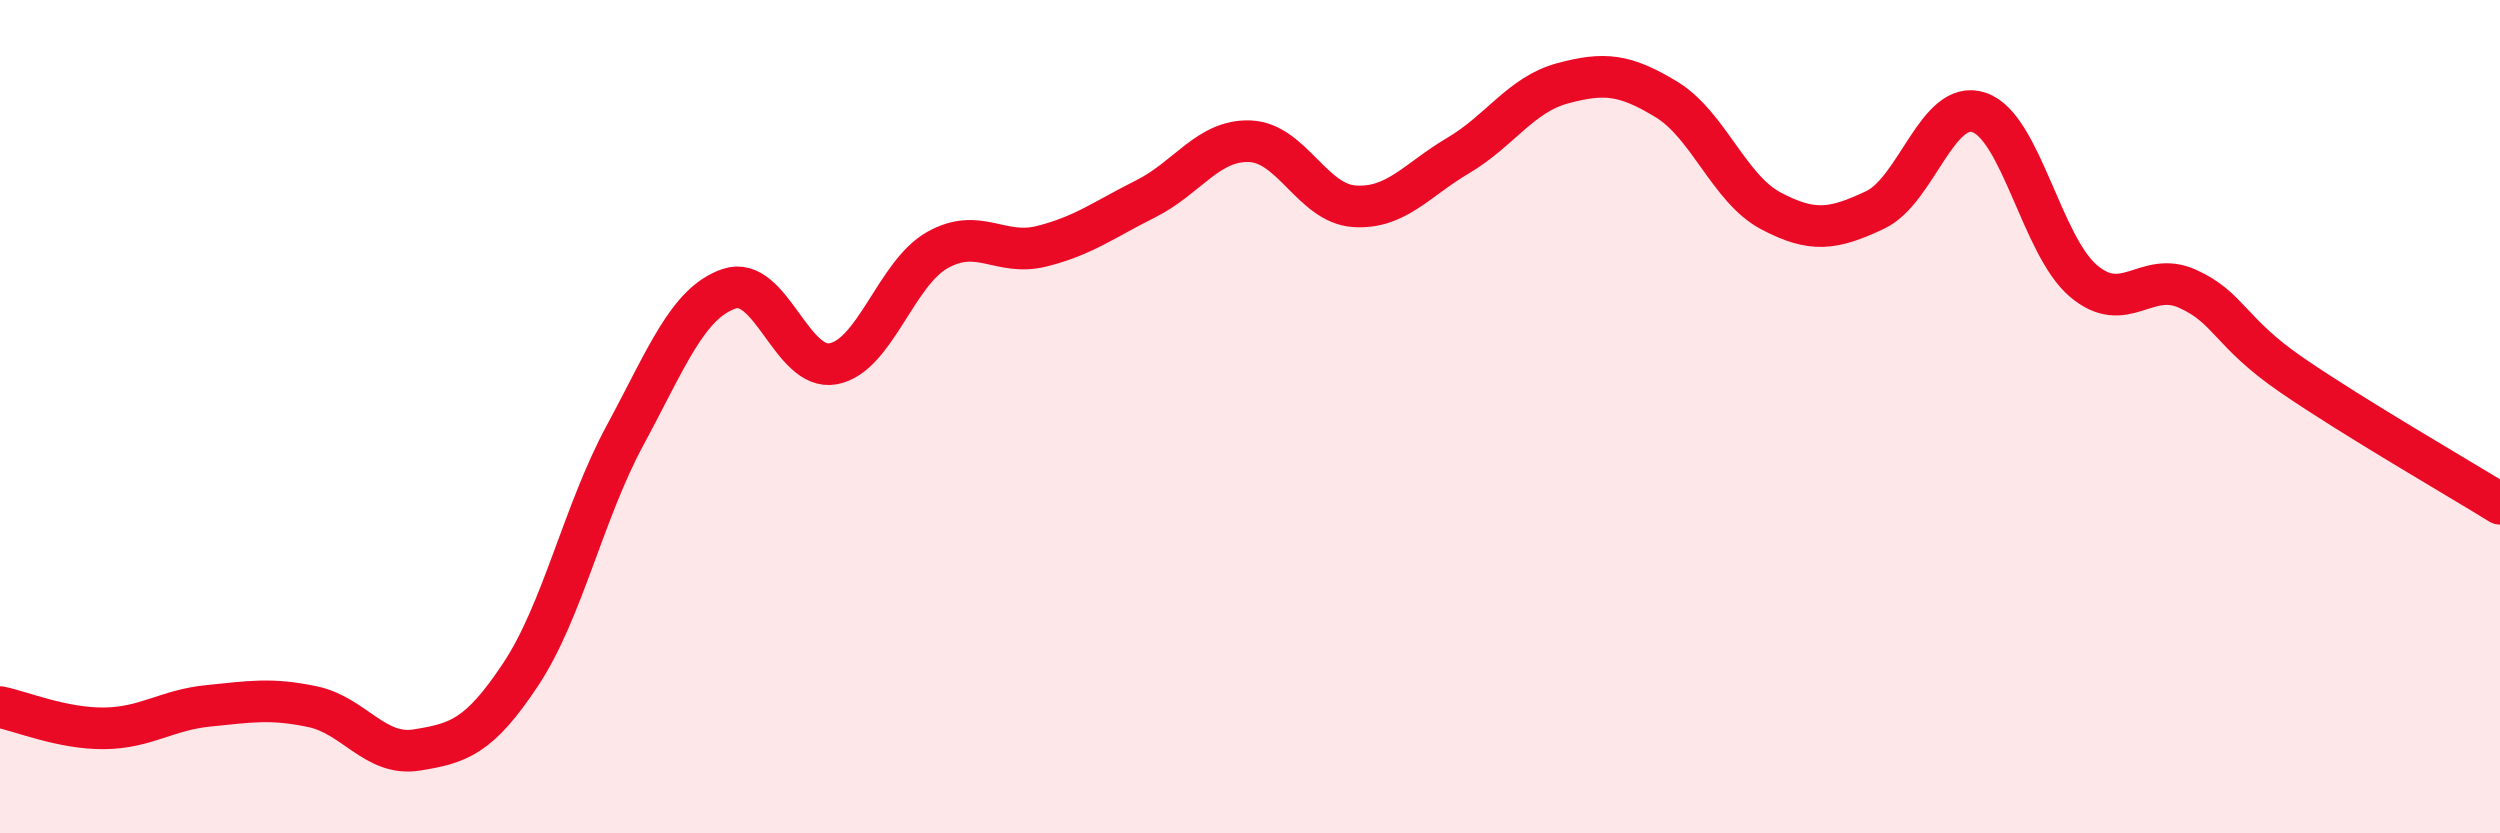 
    <svg width="60" height="20" viewBox="0 0 60 20" xmlns="http://www.w3.org/2000/svg">
      <path
        d="M 0,16.97 C 0.5,17.07 1.5,17.49 2.5,17.48 C 3.5,17.47 4,17.04 5,16.94 C 6,16.84 6.5,16.75 7.5,16.96 C 8.5,17.17 9,18.16 10,18 C 11,17.84 11.5,17.69 12.5,16.18 C 13.5,14.67 14,12.3 15,10.45 C 16,8.6 16.5,7.27 17.5,6.93 C 18.5,6.59 19,8.92 20,8.73 C 21,8.54 21.5,6.56 22.5,6 C 23.5,5.44 24,6.16 25,5.91 C 26,5.66 26.5,5.27 27.5,4.77 C 28.5,4.27 29,3.35 30,3.39 C 31,3.43 31.5,4.88 32.5,4.95 C 33.5,5.02 34,4.32 35,3.73 C 36,3.14 36.5,2.27 37.5,2 C 38.5,1.73 39,1.78 40,2.39 C 41,3 41.5,4.53 42.5,5.06 C 43.5,5.59 44,5.51 45,5.04 C 46,4.57 46.5,2.36 47.5,2.7 C 48.5,3.04 49,5.89 50,6.74 C 51,7.59 51.5,6.48 52.5,6.93 C 53.5,7.38 53.5,7.97 55,9 C 56.5,10.03 59,11.47 60,12.09L60 20L0 20Z"
        fill="#EB0A25"
        opacity="0.1"
        stroke-linecap="round"
        stroke-linejoin="round"
      />
      <path
        d="M 0,16.97 C 0.5,17.07 1.5,17.49 2.5,17.48 C 3.5,17.47 4,17.04 5,16.94 C 6,16.84 6.5,16.75 7.5,16.96 C 8.5,17.17 9,18.16 10,18 C 11,17.84 11.5,17.69 12.5,16.18 C 13.5,14.67 14,12.3 15,10.45 C 16,8.6 16.5,7.27 17.5,6.93 C 18.5,6.59 19,8.92 20,8.73 C 21,8.54 21.5,6.56 22.5,6 C 23.5,5.44 24,6.16 25,5.91 C 26,5.66 26.5,5.27 27.5,4.77 C 28.5,4.27 29,3.35 30,3.39 C 31,3.43 31.5,4.88 32.5,4.95 C 33.5,5.02 34,4.32 35,3.73 C 36,3.14 36.5,2.27 37.5,2 C 38.5,1.73 39,1.78 40,2.39 C 41,3 41.5,4.53 42.5,5.06 C 43.5,5.59 44,5.51 45,5.04 C 46,4.57 46.5,2.36 47.5,2.7 C 48.5,3.04 49,5.89 50,6.74 C 51,7.59 51.5,6.48 52.5,6.93 C 53.5,7.38 53.5,7.97 55,9 C 56.5,10.03 59,11.47 60,12.09"
        stroke="#EB0A25"
        stroke-width="1"
        fill="none"
        stroke-linecap="round"
        stroke-linejoin="round"
      />
    </svg>
  